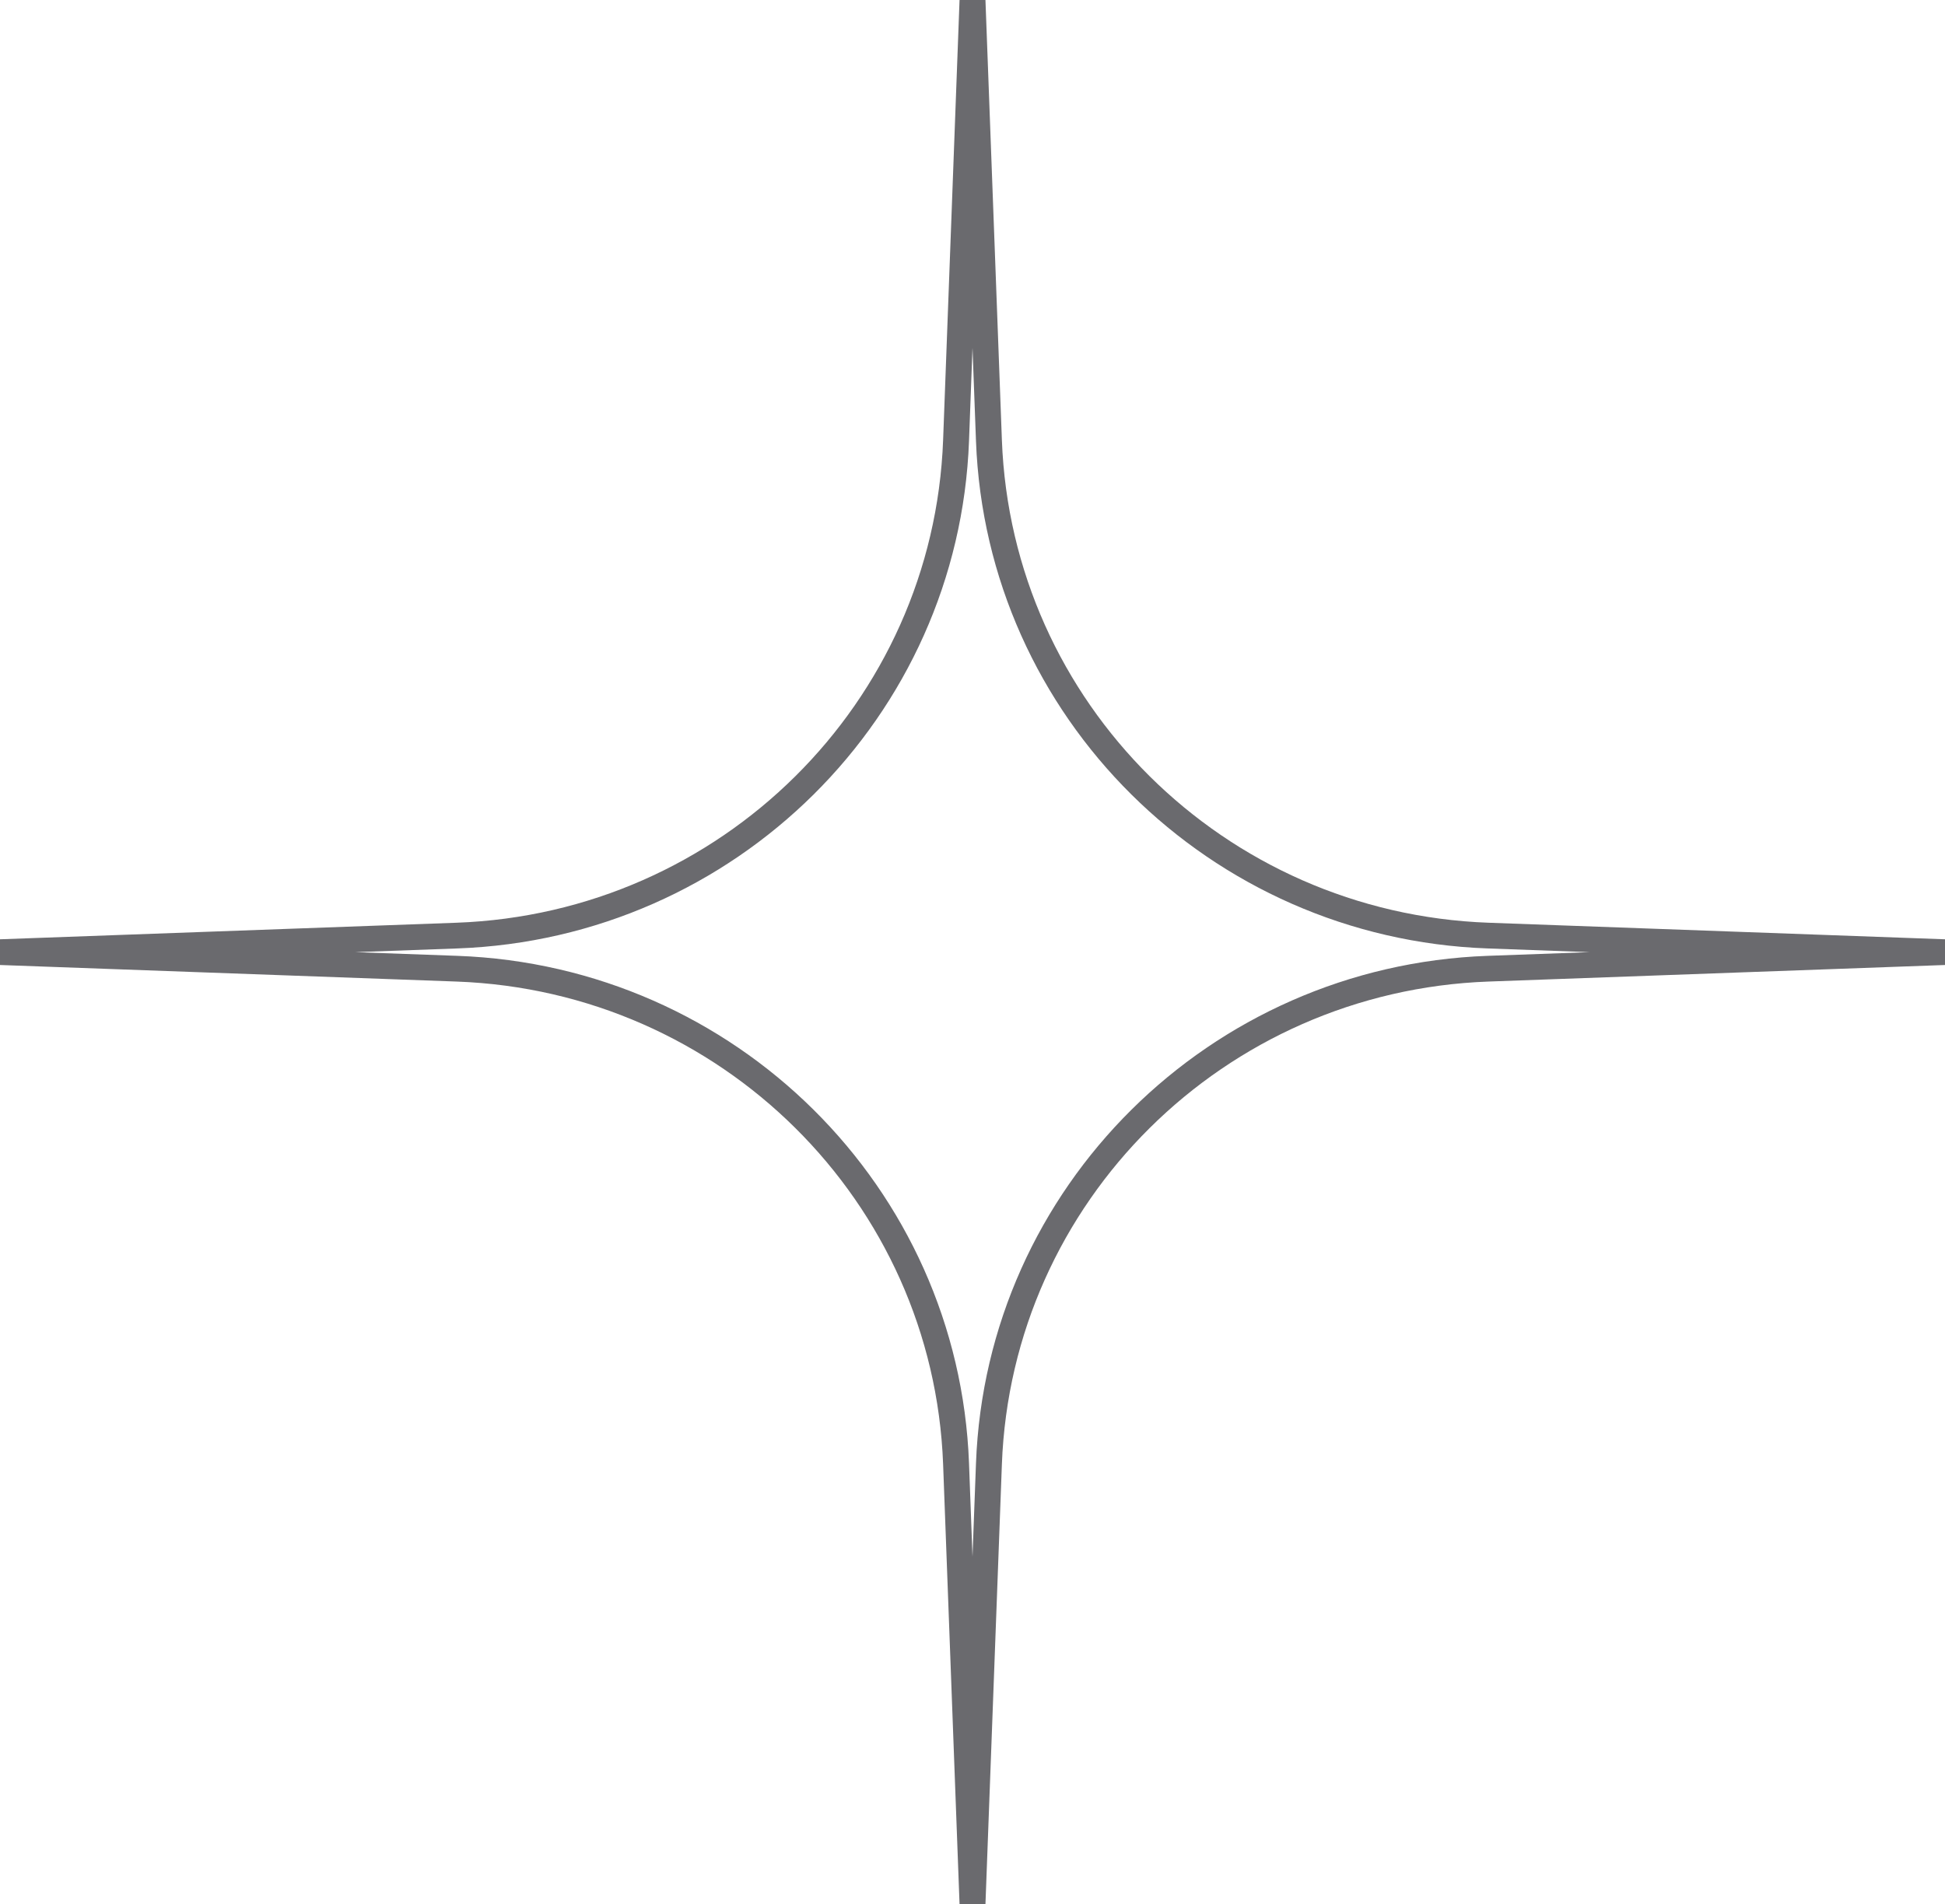 <?xml version="1.0" encoding="UTF-8"?> <svg xmlns="http://www.w3.org/2000/svg" width="380" height="372" viewBox="0 0 380 372" fill="none"> <path fill-rule="evenodd" clip-rule="evenodd" d="M190 67.925L189.319 86.158C187.305 140.07 143.705 183.306 89.366 185.277L69.417 186L89.366 186.723C143.705 188.694 187.305 231.93 189.319 285.842L190 304.075L190.681 285.842C192.695 231.93 236.295 188.694 290.634 186.723L310.583 186L290.634 185.277C236.295 183.306 192.695 140.07 190.681 86.158L190 67.925ZM187.47 1.87178e-08L192.53 0L195.742 85.972C197.657 137.254 239.131 178.381 290.819 180.255L380 183.489V188.511L290.819 191.745C239.131 193.619 197.657 234.746 195.742 286.028L192.53 372H187.47L184.258 286.028C182.343 234.746 140.869 193.619 89.181 191.745L2.82984e-08 188.511L0 183.489L89.181 180.255C140.869 178.381 182.343 137.254 184.258 85.972L187.47 1.87178e-08Z" fill="#2C2B31" fill-opacity="0.7"></path> </svg> 